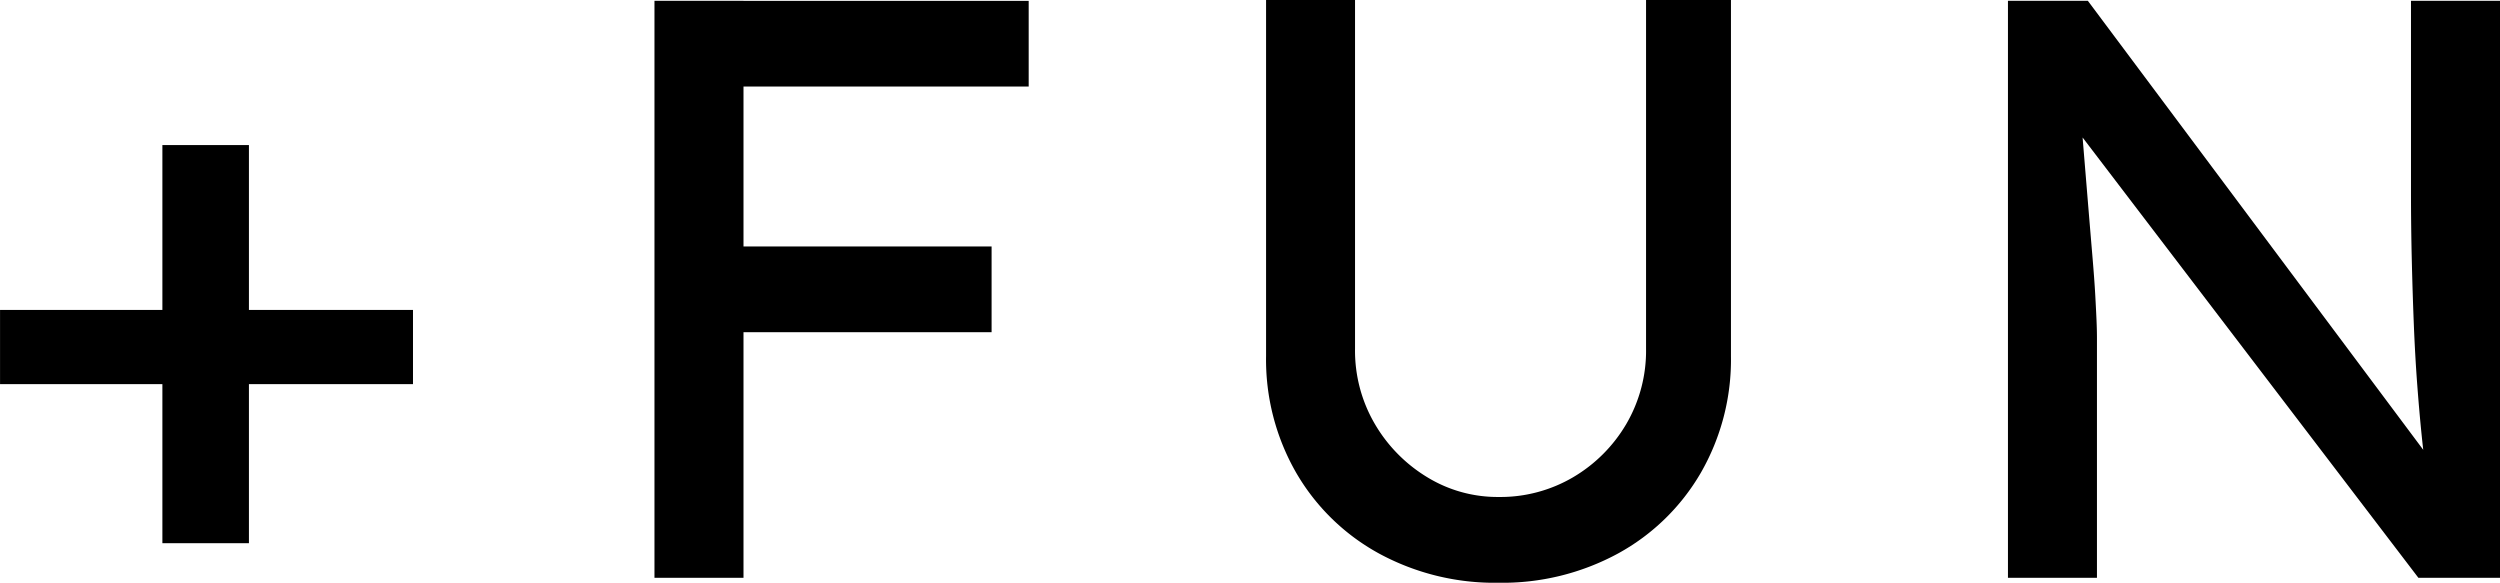 <svg xmlns="http://www.w3.org/2000/svg" width="198.34" height="46.234" viewBox="0 0 198.34 46.234">
  <path id="パス_726" data-name="パス 726" d="M-100.9-15.368v-5.885h32.762v5.885ZM-88.02-2.747V-34.332h6.866V-2.747ZM-48.98,0V-45.776h7.063V0Zm3.139-19.487v-6.8h23.607v6.8Zm0-19.487v-6.8h26.55v6.8ZM17.983.392A19.216,19.216,0,0,1,8.5-1.929,17.036,17.036,0,0,1,1.929-8.338,18.006,18.006,0,0,1-.458-17.591v-28.25H6.6V-18.18A11.512,11.512,0,0,0,8.174-12.2a12.026,12.026,0,0,0,4.153,4.218,10.689,10.689,0,0,0,5.657,1.569A11.389,11.389,0,0,0,23.9-7.978,11.85,11.85,0,0,0,28.119-12.2a11.512,11.512,0,0,0,1.569-5.984V-45.841h6.736v28.25a18.006,18.006,0,0,1-2.387,9.253,17.036,17.036,0,0,1-6.572,6.409A19.216,19.216,0,0,1,17.983.392ZM58.4,0V-45.776H64.74L92.729-8.305l-1.046.589q-.262-1.635-.458-3.564t-.36-4.12q-.163-2.191-.262-4.643t-.163-5.133q-.065-2.681-.065-5.558V-45.776h7.063V0H90.963L63.432-36.1l.719-.916q.327,3.989.556,6.768t.392,4.708q.163,1.929.229,3.139t.1,1.995q.033.785.033,1.373V0Z" transform="translate(100.903 45.841)"/>
</svg>
